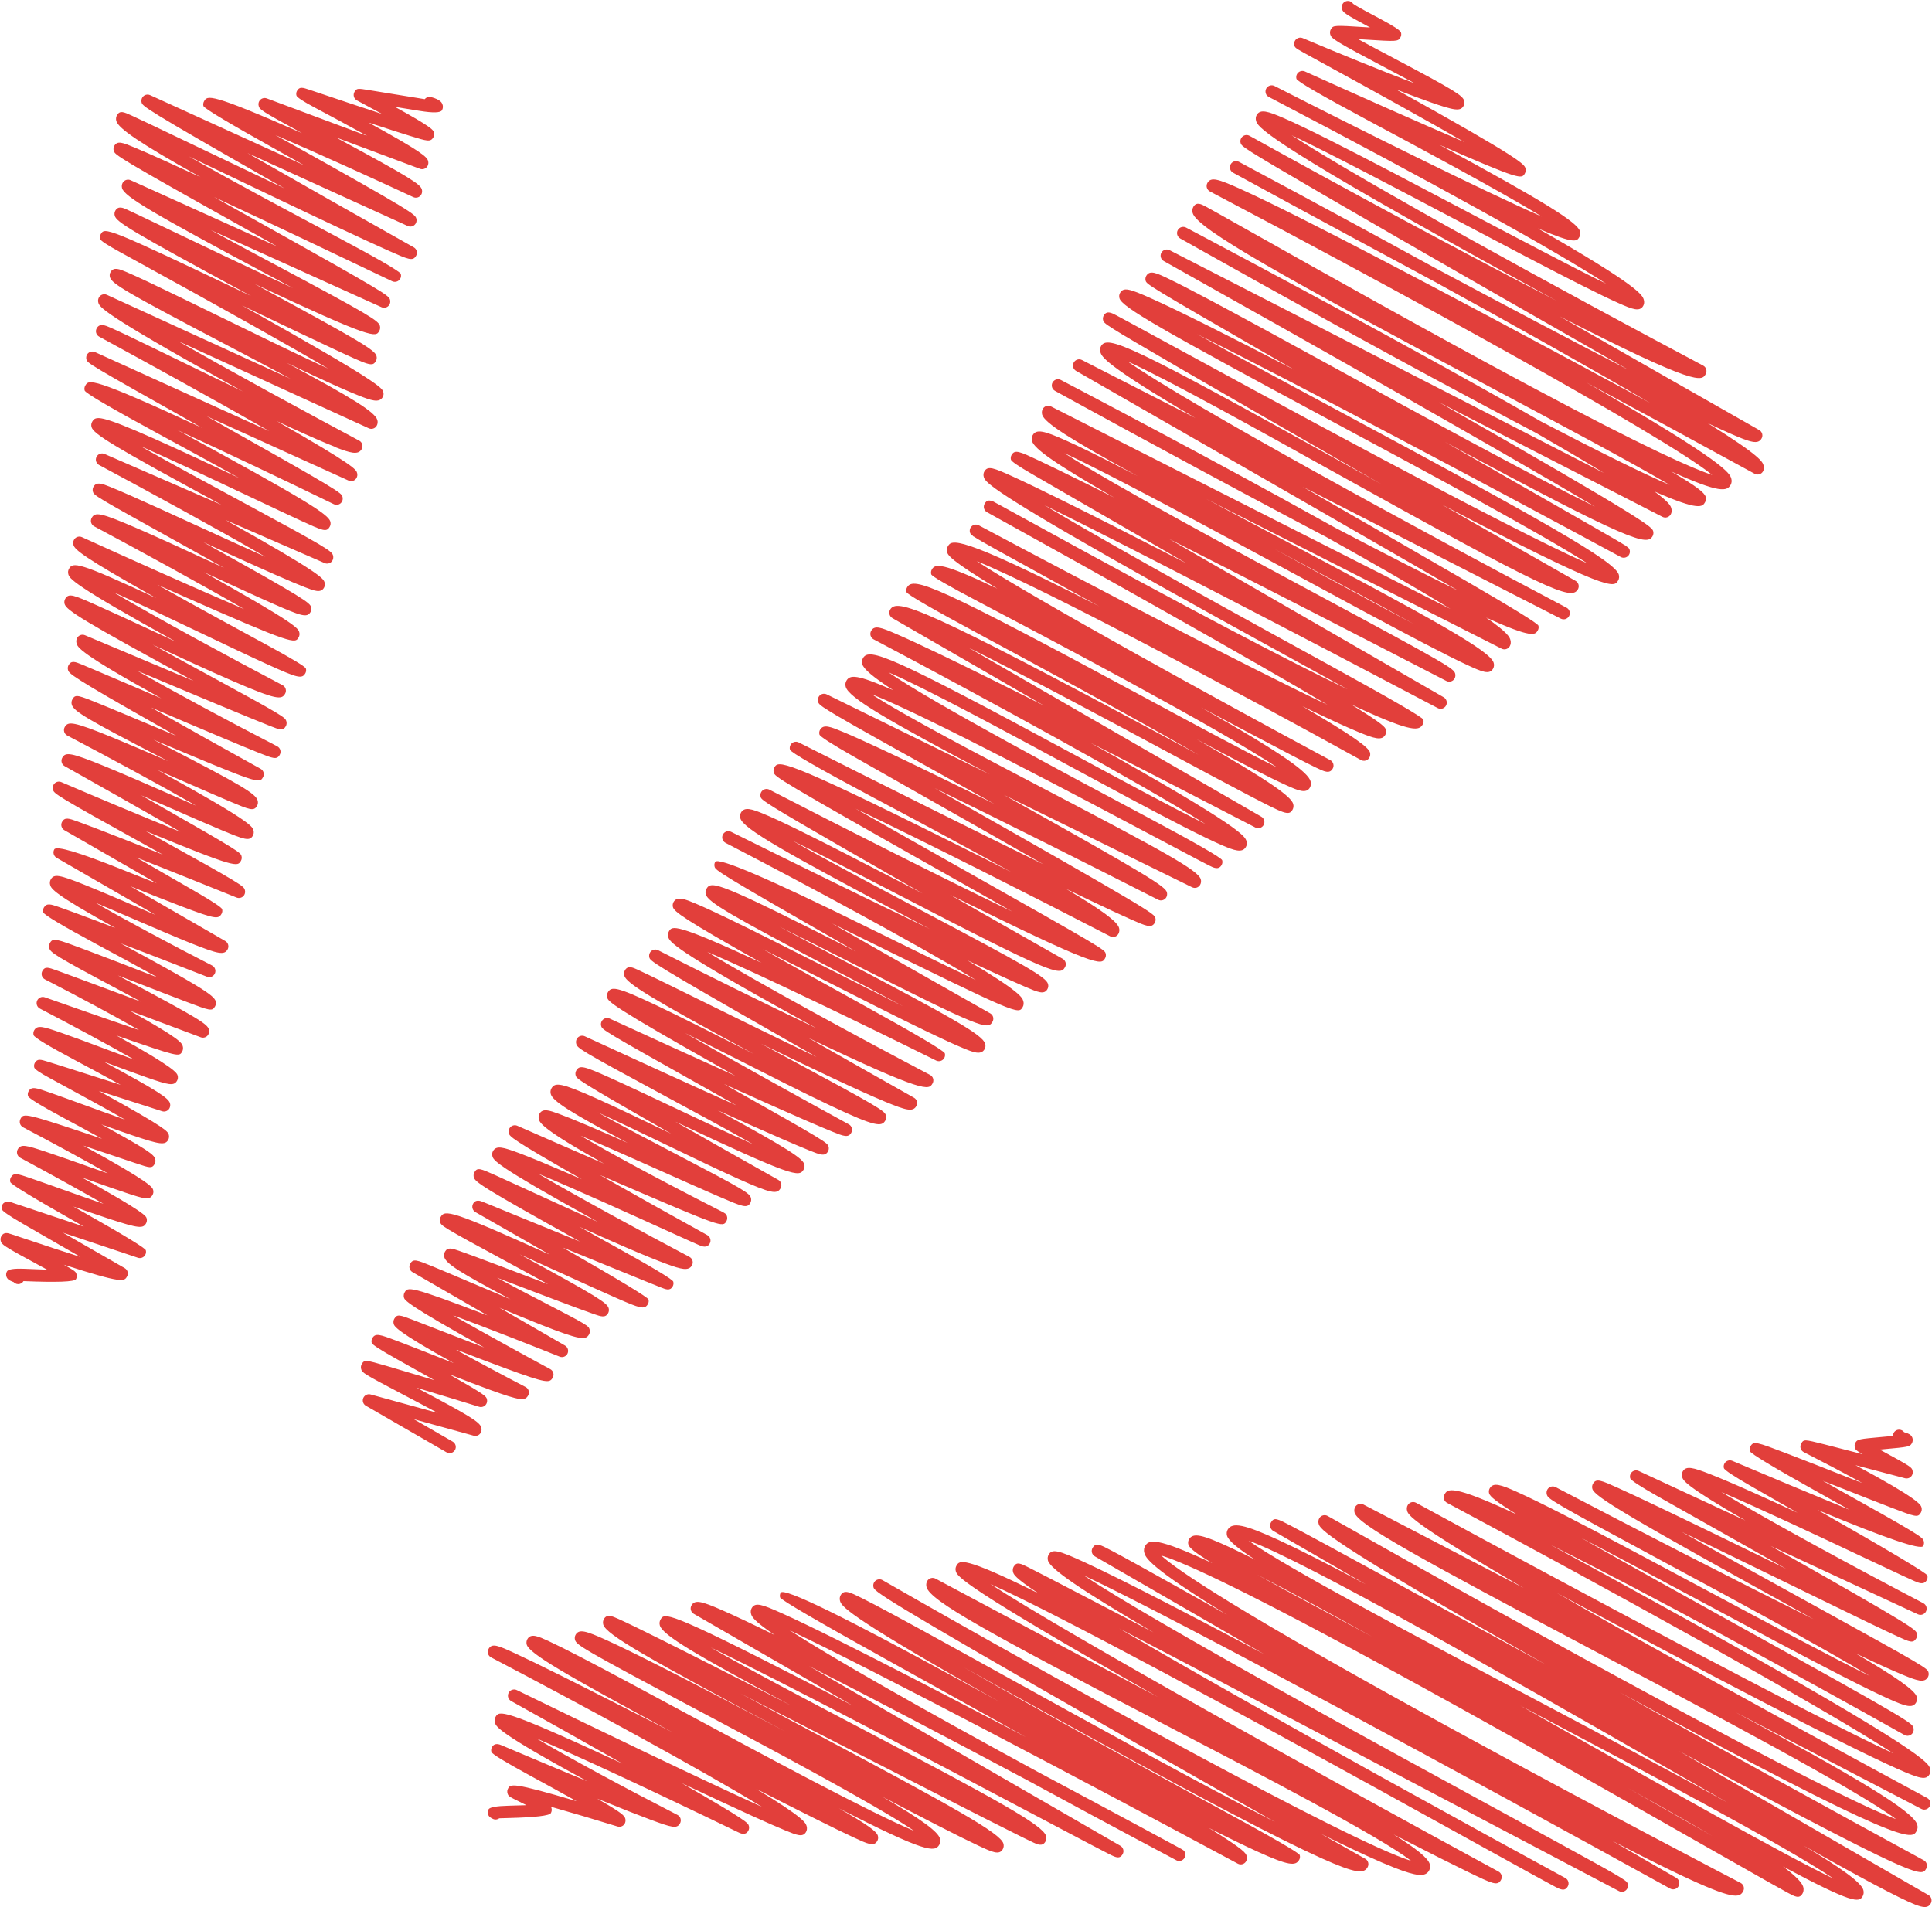 <?xml version="1.0" encoding="UTF-8"?>
<!DOCTYPE svg PUBLIC '-//W3C//DTD SVG 1.0//EN'
          'http://www.w3.org/TR/2001/REC-SVG-20010904/DTD/svg10.dtd'>
<svg data-name="Layer 2" height="617" preserveAspectRatio="xMidYMid meet" version="1.0" viewBox="-0.1 -0.3 625.2 617.4" width="625" xmlns="http://www.w3.org/2000/svg" xmlns:xlink="http://www.w3.org/1999/xlink" zoomAndPan="magnify"
><g data-name="Layer 1"
  ><g fill="#e23f3b" id="change1_1"
    ><path d="m108.24,144.44c5.01,1.95,7.49,2.65,8.63.68.27-.47.34-1.03.19-1.55-.15-.52-.5-.96-.98-1.21-17.46-9.31-41.31-22.3-58.59-32.2l61.69,28.2c.94.43,2.05.07,2.56-.82.32-.56.4-1.22.21-1.87-.74-2.56-8.14-7.16-29.43-18.53,3.77,1.8,7.38,3.51,10.67,5.03,5.55,2.57,9.7,4.39,12.69,5.57,4.09,1.62,6.66,2.5,7.8.53.29-.5.36-1.08.2-1.65-.36-1.27-.82-2.93-45.76-28.04,1.63.78,3.22,1.54,4.77,2.28,9.41,4.5,18.3,8.75,24.93,11.83,11.59,5.4,12.54,5.84,13.65,3.91.29-.5.36-1.09.2-1.65-.54-1.89-4.27-4.29-39.47-23.33,38.68,18.18,39.21,17.27,40.38,15.23.27-.47.35-1.11.2-1.64-.49-1.71-3.24-3.46-33.68-19.7-6.38-3.4-13.94-7.44-21.08-11.33l55.28,24.98c.94.42,2.04.07,2.56-.82.27-.46.34-1.05.2-1.56-.39-1.4-.48-1.73-43.69-25.86-4.29-2.39-8.82-4.93-13.27-7.42,17.86,8.3,40.17,18.89,57.65,27.26.94.45,2.07.1,2.6-.8.27-.47.34-1.04.19-1.57q-.34-1.2-21.47-12.43c-12.22-6.49-32.18-17.1-47.13-25.62,2.16,1.03,4.38,2.09,6.62,3.17,13.88,6.64,29.6,14.17,42.23,20.09,6.92,3.24,12.07,5.61,15.75,7.25,6.54,2.9,7.9,3.5,8.95,1.67.27-.46.34-1.01.2-1.53-.14-.52-.48-.95-.95-1.21-16.37-9.2-36.99-20.88-53.8-30.51l51.87,23.61c.94.43,2.04.07,2.56-.82.27-.46.34-1.06.2-1.57-.39-1.41-.52-1.88-42.72-25.44-.97-.54-1.94-1.08-2.91-1.62,13.82,5.94,31.61,14.02,44.64,20.09.94.44,2.06.08,2.58-.81.29-.5.36-1.09.2-1.65-.48-1.7-3.34-3.64-27.86-16.88l27.25,10.18c.92.34,1.94-.03,2.43-.87.29-.51.36-1.1.2-1.68-.38-1.32-2.12-3.02-19.29-12.43.67.22,1.34.44,2,.66,4.91,1.61,8.79,2.86,11.55,3.7,5.4,1.66,6.52,2.01,7.43.44.27-.47.34-1.08.19-1.6-.22-.78-.45-1.58-12.61-8.27,2.84.47,5.74.94,8.09,1.31q6.41,1.03,7.13-.22c.35-.61.4-1.33.13-1.98-.18-.44-.61-1.47-3.64-2.28-.79-.21-1.59.08-2.07.67-3.14-.5-7.59-1.23-11.22-1.82-2.54-.42-4.9-.8-6.63-1.08-3.87-.63-4.19-.68-4.89.54-.27.47-.34,1.03-.19,1.55.15.52.5.96.98,1.21,2.71,1.44,5.51,2.95,8.15,4.4-5.53-1.81-13.07-4.32-23.38-7.8-2.38-.8-3.36-1.13-4.17.32-.26.46-.32,1.01-.17,1.52q.25.86,5.91,3.88c3.54,1.88,10.39,5.54,16.96,9.16l-32.48-12.13c-.91-.34-1.94.03-2.43.87-.27.47-.34,1.06-.19,1.58.31,1.11.4,1.4,14.02,8.79-30.04-13.21-30.61-12.21-31.71-10.31-.27.46-.34,1.02-.2,1.54q.32,1.14,24.24,14.5c2.61,1.46,5.45,3.04,8.38,4.68l-49.88-22.7c-.94-.43-2.05-.07-2.56.82-.27.46-.34,1.03-.2,1.55.33,1.19.47,1.73,43.69,26.35.87.5,1.74.99,2.62,1.49-7.85-3.74-15.75-7.52-22.65-10.82-8.06-3.86-15.3-7.32-20.53-9.8-2.63-1.24-4.75-2.24-6.22-2.92-2.7-1.24-3.93-1.81-4.88-.17-.32.56-.4,1.23-.21,1.89.69,2.4,7.83,7.31,27.23,18.14-4.21-1.94-7.91-3.64-11.09-5.08-4.42-2-7.87-3.51-10.25-4.5-3.8-1.58-5.53-2.3-6.54-.55-.27.46-.34,1.05-.2,1.56.39,1.4.48,1.74,43.84,25.94,2.97,1.66,6.05,3.38,9.15,5.11l-47.51-21.47c-.94-.42-2.04-.07-2.56.82-.31.53-.38,1.16-.21,1.77.77,2.7,9.73,8.01,47.94,28.39,2.44,1.3,4.93,2.63,7.4,3.95-13.42-6.19-28.98-13.63-39.02-18.43-4.67-2.23-8.63-4.12-11.43-5.45-1.41-.67-2.53-1.19-3.3-1.54-1.26-.57-2.83-1.28-3.76.33-.29.5-.36,1.09-.2,1.66.57,2,4.8,4.72,42.38,25.03.58.32,1.17.63,1.77.96-47.21-22.55-47.35-22.31-48.69-20-.27.47-.34,1.02-.19,1.54q.23.83,6.25,4.13c35.21,19.3,55.86,30.95,67.62,37.87-10.79-4.97-25.05-11.94-36.06-17.33-8.41-4.11-16.35-7.99-22.15-10.73-3.12-1.47-5.42-2.52-7.03-3.2-2.37-1-4.24-1.79-5.25-.05-.3.51-.37,1.12-.2,1.7.62,2.14,5.75,5.12,36.58,21.3,6.86,3.6,14.66,7.69,21.87,11.57l-59.45-27.18c-.94-.43-2.05-.07-2.56.82-.3.52-.37,1.13-.2,1.72.38,1.33.95,3.33,42.2,26.19,1.54.85,3.07,1.7,4.6,2.54-7.18-3.45-14.32-6.93-20.25-9.82-6.9-3.36-12.86-6.27-17.26-8.36-2.35-1.11-4.07-1.91-5.27-2.43-1.83-.8-3.56-1.55-4.53.13-.27.47-.34,1.02-.19,1.54.15.52.5.96.97,1.21,16.31,8.86,38.26,20.98,55.05,30.57l-56.42-25.58c-.94-.42-2.04-.07-2.56.82-.27.46-.34,1.03-.2,1.54.35,1.26.37,1.34,35.8,21.25.53.3,1.07.6,1.6.9-36.01-16.7-36.62-15.65-37.78-13.63-.27.47-.34,1.04-.19,1.56q.35,1.24,23.56,13.85c7.68,4.17,17.5,9.49,26.55,14.52-9.24-4.36-19-8.94-27.21-12.59-18.16-8.07-19.34-7.6-20.47-5.65-.3.51-.37,1.12-.2,1.71.62,2.18,6.32,5.83,42.05,25.16l-37.85-16.46c-.98-.43-2.13,0-2.6.96-.47.97-.09,2.13.86,2.63,16.18,8.65,38.8,21.02,53.8,29.7-6.84-3.06-14.64-6.64-21.35-9.71-8.21-3.76-15.97-7.32-21.84-9.91-3.16-1.4-5.5-2.4-7.15-3.05-2.5-.99-4.3-1.71-5.29,0-.27.46-.34,1.04-.2,1.55.35,1.25.37,1.33,27.63,16.45,4.67,2.59,9.84,5.46,14.87,8.27-.95-.44-1.89-.87-2.82-1.3-8.88-4.1-18.05-8.33-25.14-11.41-12.29-5.33-13.8-5.42-14.91-3.5-.27.47-.34,1.03-.19,1.55.15.52.5.96.98,1.21,14.58,7.79,34.98,18.94,48.57,26.8-14.85-6.32-36.88-16.18-52.52-23.3-.94-.43-2.05-.07-2.56.82-.29.51-.37,1.11-.2,1.69.43,1.53,3.03,3.9,26.82,17.24-25.53-11.95-26.99-11.7-28.27-9.49-.3.52-.37,1.14-.2,1.74.39,1.34.92,3.17,34.66,21.75.06.03.11.06.16.09-2.71-1.25-5.34-2.47-7.77-3.6-6.72-3.12-13.07-6.06-17.72-8.13-7.63-3.39-9.21-4.1-10.34-2.15-.29.5-.36,1.1-.2,1.67.58,2.04,5.88,5.41,41.74,24.91-11.51-4.82-24.53-10.3-35.15-14.79-.93-.39-2.01-.03-2.51.84-.31.54-.38,1.18-.2,1.81.37,1.27.92,3.15,27.41,17.77-2.64-1.13-5.17-2.21-7.47-3.19-5.56-2.38-10.55-4.51-14.16-6.03-1.81-.77-3.27-1.38-4.28-1.8-1.85-.76-3.18-1.31-4.08.24-.27.46-.34,1.06-.2,1.58.32,1.16.52,1.87,30.87,19,1.4.79,2.79,1.57,4.18,2.35-2.54-1.06-5.04-2.11-7.38-3.1-6.24-2.62-12.12-5.1-16.49-6.88-8.1-3.31-8.76-3.58-9.75-1.85-.31.53-.38,1.16-.2,1.76.62,2.13,5.19,4.83,28.75,17,.79.41,1.6.82,2.42,1.25-6.24-2.71-12.61-5.45-17.92-7.63-12.77-5.22-14.43-5.31-15.52-3.42-.27.47-.34,1.03-.19,1.56s.51.96.99,1.21c14.84,7.79,30.6,16.34,41.74,22.73-2.39-1.04-4.84-2.11-7.21-3.15-7.89-3.46-16.04-7.03-22.43-9.64-11.16-4.56-12.64-4.6-13.7-2.77-.27.46-.34,1.01-.2,1.53s.48.95.95,1.21c11.45,6.43,26.24,14.79,37.45,21.24-11.87-4.77-27.25-11.23-38.51-16.06-.93-.4-2.01-.04-2.52.84-.27.46-.34,1.05-.2,1.57.37,1.32.44,1.6,30.56,18.28,1.63.9,3.31,1.84,5.01,2.78-.74-.29-1.49-.59-2.23-.89-8.04-3.19-14.47-5.71-19.1-7.49-2.76-1.06-4.91-1.86-6.38-2.39-2.66-.95-4-1.43-4.89.13-.27.46-.34,1.01-.2,1.52.14.51.47.95.93,1.21,6.79,3.9,19.35,11.13,29.93,17.23-3.92-1.55-7.88-3.14-11.31-4.51q-20.82-8.35-21.88-6.52c-.55.96-.22,2.18.73,2.73l32.01,18.48c-1.76-.76-3.49-1.5-5.13-2.21-6.35-2.74-12.91-5.56-17.81-7.52-8.25-3.3-9.89-3.57-10.94-1.75-.31.54-.38,1.17-.2,1.79.35,1.17.81,2.75,21.09,13.94-5.04-1.92-9.21-3.5-12.45-4.69-2.58-.95-4.58-1.68-5.96-2.15-2.46-.85-3.82-1.31-4.71.22-.27.47-.34,1.04-.19,1.56q.34,1.2,17.67,10.55c5.61,3.02,12.95,6.98,19.43,10.58-1.51-.58-3.03-1.17-4.52-1.75-6.68-2.59-13.59-5.27-18.91-7.26-9.73-3.64-10.52-3.94-11.54-2.18-.27.47-.35,1.11-.2,1.63.42,1.45,1.35,2.24,23.2,13.88,2.05,1.09,4.26,2.27,6.48,3.46-1.42-.53-2.85-1.07-4.29-1.6-6.28-2.34-12.56-4.68-17.28-6.42-2.37-.87-4.34-1.59-5.72-2.09-2.73-.98-3.75-1.34-4.6.14-.27.47-.34,1.04-.19,1.56.15.52.52.96,1,1.21,10.93,5.62,22.42,11.8,30.47,16.41-9.16-3.11-21.51-7.43-30.5-10.61-.99-.35-2.08.12-2.5,1.09-.42.96-.02,2.09.91,2.57,9.62,5,21.95,11.62,30.58,16.56-3.16-1.15-6.5-2.41-9.46-3.51-5.23-1.96-10.17-3.81-14.01-5.14-6.13-2.14-7.94-2.67-8.97-.89-.27.47-.34,1.04-.19,1.57q.32,1.13,13.35,8.08c4.06,2.17,9.72,5.19,14.83,8.01-1.74-.56-3.55-1.14-5.35-1.71-5.01-1.6-10.02-3.2-13.79-4.39-1.89-.6-3.46-1.09-4.56-1.43-2.17-.67-3.26-1.01-4.07.4-.27.47-.34,1.02-.19,1.54q.24.84,5.02,3.42c10.44,5.65,18.58,10.14,24.38,13.44-4.69-1.64-9.88-3.53-13.86-4.98-3.97-1.45-7.73-2.82-10.46-3.77-4.6-1.6-5.98-2.08-6.92-.45-.27.47-.34,1.04-.19,1.56q.3,1.05,11.85,7.26c3.34,1.8,7.83,4.21,12.12,6.57-25.21-8.5-25.32-8.32-26.38-6.49-.27.47-.34,1.03-.19,1.56.15.52.51.96.99,1.21,9.65,5.08,19.93,10.66,27.46,14.95-2.15-.75-4.31-1.52-6.29-2.22-4.94-1.75-10.04-3.56-13.89-4.83-6.29-2.08-7.97-2.55-8.98-.79-.27.47-.34,1.03-.19,1.55.15.52.5.96.97,1.21,9.5,5.12,19.62,10.71,26.96,14.91-4.9-1.66-10.39-3.62-14.57-5.11-3.57-1.27-6.79-2.42-9.14-3.22-4.21-1.44-5.35-1.82-6.26-.24-.27.46-.34,1.02-.2,1.53q.3,1.09,21.97,13.36c.61.35,1.23.7,1.85,1.05l-23.99-8.02c-.7-.23-1.47-.06-2.01.44-.54.51-.75,1.27-.56,1.98q.24.87,6.71,4.63c3.46,2.01,8.07,4.66,12.68,7.31,2.06,1.18,4.11,2.36,6.06,3.48-4.82-1.51-11.32-3.64-20.05-6.58l-2.33-.78c-1.07-.36-2.39-.8-3.22.62-.27.47-.34,1.07-.2,1.59.33,1.15.39,1.38,13.12,8.25.62.33,1.27.68,1.91,1.03-2.74-.1-5.63-.21-7.43-.29q-4.98-.2-5.59.86c-.29.5-.35,1.15-.16,1.7.34.98,1.19,1.31,2.01,1.63.1.04.21.08.31.12.14.15.3.28.48.39.32.18.66.27,1,.27.68,0,1.35-.35,1.72-.97.02,0,.04,0,.06,0q16.18.66,16.92-.63c.27-.47.34-1.04.19-1.56-.23-.8-.29-1.02-4.11-3.13,19.09,6.17,19.53,5.41,20.44,3.84.27-.46.34-1.01.2-1.52-.14-.51-.48-.95-.94-1.21-6.04-3.46-13.43-7.7-19.99-11.47l24.25,8.11c.9.3,1.89-.07,2.37-.9.27-.46.34-1.02.2-1.53q-.28-1.04-19.95-12.17c-1.14-.64-2.31-1.31-3.5-1.98,4.05,1.43,8.13,2.85,11.64,4,9.72,3.19,10.93,3.12,11.89,1.45.27-.47.34-1.08.2-1.6-.22-.79-.54-1.9-20.96-13.25.25.09.5.18.75.27,4.79,1.7,9.73,3.45,13.42,4.67,6.06,2.01,7.69,2.46,8.68.73.29-.5.36-1.09.2-1.66-.23-.81-.68-2.34-22.6-14.33,3.6,1.2,7.12,2.39,9.9,3.33,3.06,1.03,5.75,1.94,7.68,2.58,3.84,1.27,4.64,1.54,5.49.07.29-.5.36-1.09.2-1.66-.39-1.37-2.13-2.83-17.44-11.19,3.56,1.28,7.07,2.53,10.09,3.55,8.93,3.01,10.55,3.21,11.56,1.46.27-.47.34-1.11.2-1.63-.32-1.13-.58-2.05-22.67-14.22,6.82,2.18,14.31,4.59,20.5,6.58.9.29,1.87-.09,2.34-.9.29-.51.37-1.11.2-1.69-.47-1.64-3.57-3.81-21.46-13.46,5.04,1.89,10.16,3.79,14.1,5.16,6.91,2.4,8.63,2.78,9.64,1.03.3-.52.37-1.12.2-1.71-.21-.73-.7-2.4-19.78-12.93,20.21,6.98,20.25,6.91,21.24,5.2.3-.52.37-1.14.2-1.74-.31-1.06-.69-2.35-17.21-11.52,7.8,2.91,16.07,6.01,23.04,8.62.92.34,1.95-.03,2.43-.87.29-.5.36-1.1.2-1.67-.49-1.72-3.01-3.4-26.63-15.98-.92-.49-1.86-.99-2.81-1.5,2.38.92,4.74,1.83,6.93,2.68,5.74,2.22,11.16,4.32,15.24,5.86,7.68,2.9,8.31,3.13,9.26,1.48.29-.51.36-1.11.2-1.68-.53-1.88-4.8-4.71-30.71-18.73,9.19,3.52,19.51,7.52,27.9,10.8.99.39,2.11-.07,2.55-1.04.44-.97.04-2.12-.91-2.6-13.61-6.98-28.14-14.76-37.79-20.34,4.07,1.7,8.58,3.65,12.7,5.42,6.62,2.85,13.46,5.8,18.63,7.86,8.59,3.42,10.41,3.72,11.48,1.87.55-.96.22-2.18-.73-2.73l-30.68-17.71c5.72,2.29,11.67,4.65,16.46,6.47,11.01,4.18,11.97,4.2,12.99,2.45.27-.46.34-1.01.2-1.52q-.23-.85-8.47-5.62c-4.52-2.62-10.54-6.09-16.56-9.56-.91-.52-1.81-1.04-2.71-1.56,10.45,4.13,22.66,9.02,32.43,12.97.93.37,1.98,0,2.48-.85.27-.46.34-1.05.2-1.57-.37-1.31-.43-1.55-29.67-17.75-.82-.45-1.65-.91-2.49-1.38,29.46,12.13,29.76,11.6,30.87,9.67.27-.46.34-1.03.2-1.54-.31-1.13-.39-1.43-28.24-17.28-1.42-.81-2.84-1.62-4.25-2.42,3.13,1.36,6.21,2.71,8.96,3.91,6.41,2.81,12.46,5.46,17,7.35,7.49,3.11,9.11,3.71,10.2,1.82.3-.52.37-1.13.2-1.73-.35-1.22-.84-2.9-30.06-18.96-.32-.18-.64-.35-.96-.53,3.14,1.36,6.15,2.68,8.79,3.83,5.54,2.42,10.77,4.7,14.56,6.3,6.43,2.7,7.77,3.27,8.81,1.47.31-.54.38-1.17.2-1.78-.65-2.22-5.35-5-29.61-17.54-1.32-.68-2.69-1.39-4.1-2.12,34.17,14.36,34.21,14.29,35.44,12.16.27-.46.34-1.02.19-1.54-.14-.52-.49-.96-.96-1.21-10.4-5.75-23.95-13.31-35.45-19.84,8.1,3.46,16.59,7.08,23.7,10.06,4.84,2.03,8.44,3.52,11.01,4.54,4.83,1.93,5.98,2.39,6.93.73.27-.47.34-1.04.19-1.56-.15-.52-.52-.96-1-1.21-16.14-8.34-33.25-17.54-45.3-24.44,4.22,1.78,8.82,3.71,13.43,5.64,9.29,3.89,16.71,6.98,22.04,9.17,3.02,1.24,5.54,2.27,7.32,2.97,3.37,1.33,4.38,1.74,5.29.17.27-.47.34-1.06.19-1.58-.37-1.31-.43-1.51-26.92-15.91-4.97-2.7-10.73-5.83-16.36-8.93,8.76,4.07,18.37,8.51,25.92,11.78,14.26,6.18,15.82,6.07,16.94,4.12.27-.47.34-1.03.19-1.56-.15-.52-.51-.96-.99-1.21-16.79-8.83-40.93-21.91-54.85-30.15,8.68,3.86,20.24,9.37,29.14,13.61,7.92,3.78,15.4,7.35,21.01,9.89,9.62,4.36,10.97,4.67,12.05,2.8.27-.47.34-1.03.19-1.54q-.26-.91-12.27-7.44c-8.01-4.35-22.89-12.43-35.77-19.68,2.68,1.19,5.42,2.41,8.16,3.62,36.08,15.93,36.36,15.44,37.53,13.4.29-.51.36-1.1.2-1.68-.34-1.18-.76-2.64-30.88-19.42.68.31,1.34.62,2,.92,7.72,3.56,15.02,6.93,20.56,9.36,8.99,3.94,10.85,4.55,11.96,2.63.27-.46.34-1.07.2-1.59-.4-1.45-2.07-2.78-34.89-21.03,8.44,3.87,16.92,7.74,23.6,10.67,4.06,1.78,7.09,3.05,9.24,3.89,3.11,1.2,5.17,1.99,6.21.19.29-.51.36-1.11.2-1.69-.35-1.24-.79-2.77-32.06-20.24l32.07,13.94c.93.41,2.02.05,2.53-.83.27-.47.34-1.08.2-1.6-.42-1.48-1.42-2.25-30.76-18.09-9.73-5.25-22.37-12.08-31.6-17.34,10.79,4.72,25.66,11.76,36.19,16.74,6.33,2.99,11.79,5.58,15.85,7.44,7.09,3.25,8.18,3.75,9.23,1.93.3-.52.37-1.12.2-1.71-.66-2.35-8.05-7.07-49.41-29.55,16.04,7.34,35.81,16.77,50.55,23.95.95.46,2.08.11,2.61-.8.27-.46.34-1.04.2-1.56-.37-1.36-.45-1.66-43.96-26.11l45.92,20.82c.94.42,2.04.07,2.56-.82.29-.5.36-1.08.2-1.64-.31-1.1-.65-2.31-26-16.79,1.54.72,3.03,1.41,4.48,2.08,6.25,2.87,10.94,4.91,14.36,6.24Z"
      /><path d="m145.75,444.84c4.4,1.72,8.79,3.42,12.49,4.76,10.14,3.7,11.5,3.66,12.5,1.92.27-.47.34-1.04.19-1.56s-.51-.96-1-1.21c-7.02-3.65-15.56-8.21-22.86-12.26,5.54,2.15,11.49,4.44,16.58,6.3,13.32,4.89,14.06,4.67,15.06,2.93.27-.47.34-1.02.19-1.54s-.5-.96-.97-1.21c-9.32-5.03-22.11-12.07-31.48-17.43,10.36,3.83,24.4,9.33,34.51,13.38.97.39,2.08-.04,2.54-.98.46-.94.11-2.08-.8-2.61l-21.21-12.24c4.55,1.91,9.05,3.77,13.07,5.36,13.37,5.29,14.84,5.13,15.91,3.29.27-.47.34-1.07.19-1.6-.35-1.19-.39-1.32-14.83-8.8-4.15-2.15-9.9-5.12-15.14-7.96,2.91,1.1,5.93,2.25,8.75,3.32,6.04,2.3,12.29,4.67,16.93,6.39,2.51.93,4.36,1.6,5.67,2.05,2.31.8,3.71,1.28,4.59-.25.29-.5.36-1.08.2-1.65-.48-1.69-3.45-3.7-28.79-17.44,5.07,2.27,10.22,4.62,14.66,6.64,6.38,2.91,12.41,5.66,16.84,7.59,7.31,3.18,8.89,3.78,9.98,1.9.27-.46.34-1.01.2-1.52q-.28-1.05-27.5-16.67c-.07-.04-.15-.08-.22-.13,4.69,1.92,9.47,3.87,13.87,5.66,5.33,2.17,10.13,4.13,13.59,5.53,1.74.7,3.14,1.27,4.11,1.65,1.87.75,3.11,1.24,3.98-.27.27-.46.34-1.03.19-1.54q-.31-1.12-20.63-12.35c-2.95-1.63-6.31-3.49-9.8-5.43,5.12,2.31,10.27,4.6,14.92,6.61,5.78,2.49,10.14,4.27,13.33,5.44,4.77,1.74,7.14,2.36,8.22.48.27-.47.34-1.03.19-1.55-.15-.52-.51-.96-.99-1.21-14.88-7.87-36.1-19.39-48.98-26.95,12.45,5.2,30.86,13.55,40.62,17.98,3.64,1.65,6.72,3.05,8.89,4.02,1.1.49,1.97.88,2.57,1.13.95.4,2.54,1.08,3.45-.48.27-.46.34-1.02.19-1.54-.14-.52-.49-.95-.96-1.21-10.2-5.64-23.33-12.97-34.78-19.47,1.61.7,3.23,1.4,4.85,2.1,34.87,15.03,34.93,14.91,36.12,12.86.27-.48.34-1.04.18-1.57-.24-.82-.55-.98-2.02-1.73-22.32-11.39-36.82-19.33-45.33-24.38,7.9,3.35,18.34,8,26.4,11.6,6.82,3.04,13.25,5.91,18.02,7.97,7.99,3.44,9.42,4.06,10.49,2.2.27-.47.35-1.11.19-1.64-.45-1.54-2.12-2.62-24.09-14.09-7.79-4.07-17.8-9.29-25.46-13.57,6.88,3.13,15.32,7.2,22.4,10.61,8.26,3.98,16.81,8.09,23.16,10.94,10.74,4.81,12.45,4.96,13.58,3.01.27-.46.34-1.01.2-1.53s-.48-.95-.95-1.21c-10.04-5.64-22.3-12.56-33.28-18.82,38.18,17.97,40.05,18.02,41.51,15.49.3-.51.37-1.12.2-1.71-.53-1.86-4.69-4.74-27.97-17.44,8.46,3.81,15.4,6.9,20.68,9.19,3.87,1.68,6.88,2.96,8.96,3.79,3.45,1.38,5.02,2.02,6,.32.27-.46.34-1.04.2-1.55-.35-1.26-.41-1.5-33.86-20.29,11.07,5,19.93,8.94,26.33,11.72,3.84,1.67,6.83,2.93,8.89,3.76,3.43,1.38,5,2.01,5.97.32.27-.47.34-1.02.19-1.54-.15-.52-.49-.96-.97-1.21-15.75-8.61-37.15-20.48-53.03-29.58,5.49,2.74,11.32,5.69,16.71,8.42,10.84,5.5,22.06,11.18,30.6,15.21,14.55,6.87,16.37,6.75,17.55,4.7.27-.47.34-1.08.2-1.6-.42-1.49-1.46-2.29-31.77-18.59-2.72-1.46-5.64-3.03-8.66-4.66,7.66,3.74,15.38,7.47,22.38,10.76,7.61,3.58,13.57,6.27,17.74,8,6.85,2.84,9.01,3.38,10.12,1.46.27-.46.34-1.01.2-1.53-.14-.52-.48-.95-.95-1.21-10.39-5.86-22.55-12.73-34.29-19.41,38.28,18.3,39.09,16.89,40.3,14.8.27-.47.34-1.03.19-1.56s-.51-.96-.99-1.21c-22.7-11.93-56.15-30.06-72.1-39.84,17.17,7.37,51.2,23.83,74.06,35.19.94.47,2.09.12,2.62-.79.27-.46.34-1.03.2-1.55q-.34-1.21-27.24-16.08c-9.16-5.07-21.09-11.66-31.69-17.64,6.54,3.27,13.48,6.79,19.91,10.05,11.89,6.03,24.18,12.26,33.39,16.7,4.99,2.4,8.69,4.11,11.34,5.2,3.34,1.39,5.98,2.48,7.14.46.31-.54.39-1.19.21-1.81-.84-2.89-11.03-8.61-45.64-26.8-6.79-3.57-14.23-7.48-20.89-11.06,7.29,3.6,15.44,7.73,22.86,11.5,42.86,21.74,44.5,21.93,46.04,19.27.27-.46.34-1.01.2-1.53-.14-.52-.48-.95-.95-1.21-15.52-8.77-34.81-19.72-51.17-29.1,3.04,1.49,6.09,3,9.09,4.47,51.12,25.17,51.2,25.03,52.6,22.61.33-.57.4-1.24.21-1.91-.33-1.14-.87-2.98-18.14-13.23,2.57,1.21,4.94,2.32,7.09,3.32,5.04,2.34,8.98,4.12,11.69,5.27,4.18,1.78,6.09,2.59,7.15.76.3-.51.37-1.11.2-1.69-.64-2.21-6.48-5.6-41.66-24.2-13.4-7.09-29.83-15.77-41.09-22.22,9.65,4.73,22.48,11.38,33.76,17.22,50.74,26.29,52.86,26.61,54.48,23.79.27-.46.34-1.01.2-1.53-.14-.51-.48-.95-.94-1.21-11.09-6.29-23.91-13.57-36.46-20.74,48.26,23.92,48.92,22.77,50.18,20.58.27-.46.34-1.03.2-1.54-.36-1.31-.39-1.41-46.69-27.53-11.26-6.35-23.77-13.41-34.24-19.38,23.14,11.06,57.79,28.6,82.39,41.32.95.49,2.12.15,2.65-.78.33-.58.41-1.27.22-1.94-.58-2.02-5.34-5.67-17.13-12.63,2.83,1.37,5.44,2.63,7.82,3.76,5.68,2.71,10.1,4.77,13.14,6.11,4.98,2.2,6.66,2.95,7.73,1.1.27-.46.34-1.03.2-1.55-.38-1.4-.51-1.87-71.42-42.04,22.1,10.76,50.37,24.96,72.31,36.13.95.48,2.11.14,2.64-.78.27-.46.34-1.1.2-1.61-.51-1.84-5-4.92-52.77-31.55l60.92,29.9c.95.46,2.09.12,2.61-.8.31-.54.38-1.17.2-1.79-.83-2.85-11.42-8.74-50.1-28.97-20.04-10.48-46.04-24.09-56.51-30.97,18.04,7.11,70.87,35.16,92.6,46.69,5.4,2.87,9.91,5.26,13.07,6.91,1.59.83,2.85,1.48,3.71,1.92,1.4.71,3,1.5,3.97-.18.27-.47.34-1.04.19-1.56q-.35-1.22-25.31-14.52c-23.3-12.41-68-36.22-82.71-46.31,11.87,5.08,38.17,19.29,58.46,30.25,13.97,7.55,27.16,14.67,37.25,19.81,5.44,2.77,9.48,4.72,12.37,5.96,3.83,1.64,6.44,2.56,7.61.52.32-.55.39-1.21.21-1.85-.45-1.57-1.27-4.41-50.55-31.9,18.25,9.27,37.31,19.08,53.41,27.44.96.5,2.15.14,2.68-.81s.19-2.15-.75-2.69l-94.88-54.78c18.86,9.33,45.28,23.52,63.96,33.55,10.79,5.8,20.11,10.8,27.01,14.4,11.54,6.02,12.84,6.61,14.02,4.57.32-.56.4-1.22.21-1.87-.66-2.32-6.92-7.07-31.25-20.93,6.4,3.42,12.27,6.53,17.29,9.11,5.29,2.72,9.21,4.64,11.98,5.88,3.45,1.54,6.18,2.75,7.38.66.35-.61.43-1.34.22-2.07-.82-2.83-8.34-8.61-35.46-23.9,1.61.85,3.16,1.68,4.64,2.46,10.02,5.32,18.67,9.91,25,13.19,3.37,1.75,5.83,3,7.54,3.82,2.76,1.33,4.42,2.13,5.45.36.27-.47.34-1.03.19-1.55-.15-.52-.5-.96-.98-1.21-37.95-20.37-95.76-52.24-114.44-64.41,21.34,8.63,83.99,42.04,124.39,64.38.95.53,2.15.19,2.7-.75.3-.51.37-1.12.21-1.71-.45-1.6-4.98-5.07-21.88-14.97,1.01.49,1.99.96,2.93,1.42,6.53,3.14,11.64,5.47,15.2,6.94,5.19,2.14,7.58,2.88,8.71.92.27-.46.34-1.1.2-1.62-.22-.78-.45-1.62-11.25-8.22,1.07.5,2.1.98,3.09,1.44,16.91,7.75,18.93,7.01,20.08,5.01.27-.47.34-1.03.19-1.54q-.32-1.13-30.6-17.75c-24.6-13.5-68.47-37.57-92.08-51.69,28.79,14.14,86.13,43.96,127.34,65.7.96.51,2.16.15,2.68-.8.53-.95.19-2.15-.75-2.7-24.29-14-60-34.59-88.89-51.26,27.89,14.13,62.45,31.87,89.76,45.99.95.49,2.12.15,2.65-.78.27-.47.34-1.08.2-1.6-.46-1.63-1.9-2.66-44.49-25.54-25.98-13.95-66.11-35.5-82.02-45.84,15.16,7,47.7,24.61,72.92,38.26,16.36,8.86,31.82,17.22,43.46,23.29,6.26,3.26,10.88,5.58,14.15,7.09,4.74,2.19,7.07,3.16,8.23,1.14.33-.56.4-1.24.21-1.89-1.11-3.87-18.2-13.43-72.49-42.16-6.65-3.52-13.66-7.23-20.57-10.91l95.62,48.48c.95.48,2.1.14,2.64-.78.35-.6.42-1.32.22-2.03-.25-.86-.65-2.25-7.85-7.25,15.12,6.88,15.88,5.56,16.71,4.13.27-.46.34-1.01.2-1.52q-.29-1.06-23.95-14.78c-12.19-7.06-29.16-16.85-50.46-29.1-.64-.37-1.27-.73-1.91-1.1l83.57,42.71c.98.5,2.18.12,2.69-.86.51-.98.13-2.18-.84-2.69-48.13-25.38-122-65.66-142.07-79.71,12.94,5.84,42.15,22.08,66.56,35.66,70,38.92,77.06,41.8,79.19,38.1.27-.46.34-1.01.2-1.52-.14-.51-.48-.95-.94-1.21-10.84-6.17-26.38-15.03-43.39-24.75,54.81,28.68,55.8,26.97,57.16,24.62.33-.56.4-1.24.21-1.9-1.23-4.33-24.56-17.5-89.64-52.44-16.26-8.73-33.67-18.07-46.86-25.42,32.78,16.33,93.29,48.48,137.14,72.16.7.38,1.57.3,2.19-.19.63-.5.9-1.32.69-2.09-.1-.36-.15-.57-1.02-1.17l.04-.07s-.3-.16-.78-.42c-1.55-.98-4.56-2.7-10.51-6.12-7.07-4.06-16.97-9.72-28.28-16.18-5.94-3.4-12.45-7.12-19.26-11.02,61.09,33,65.45,33.59,67.23,30.51.27-.46.34-1.07.2-1.58-.36-1.32-.74-2.67-69.38-41.79l72.39,37.13c.95.49,2.11.14,2.65-.78.34-.58.41-1.29.21-1.98-.21-.73-.53-1.83-5.42-5.44,14.61,6.44,15.51,4.89,16.34,3.45.3-.52.37-1.14.2-1.74-.38-1.34-2.92-3.4-11.2-8.23,15.98,7.25,18.1,6.38,19.27,4.36.35-.6.42-1.32.22-2.03-.48-1.64-1.47-5.09-46.93-31.13,19,10.23,37.84,20.46,54.49,29.56.95.52,2.15.19,2.69-.75.33-.57.4-1.25.21-1.91-.33-1.15-.86-3.02-18.04-13.69,2.67,1.27,4.98,2.33,6.93,3.19,7.07,3.12,9.3,3.73,10.44,1.75.27-.46.34-1.01.2-1.52s-.48-.95-.94-1.21c-15.44-8.77-39.55-22.5-64.6-36.83,44.79,22.98,45.99,20.9,47.24,18.72.27-.47.34-1.03.19-1.55-.15-.52-.51-.96-.98-1.21-43.99-23.34-110.53-59.74-133.21-74.58,12.52,5.91,35.09,17.82,54.27,27.94,14.56,7.69,28.31,14.94,38.86,20.27,5.69,2.87,9.9,4.91,12.89,6.23,4.19,1.85,6.61,2.81,7.76.82.34-.59.41-1.29.21-1.98-.42-1.46-1.23-4.24-34.32-23.13,12.07,5.2,12.65,4.19,13.45,2.8.32-.55.39-1.21.21-1.85-.83-2.91-11.61-9.65-45.47-27.99,26.32,11.51,26.56,11.11,27.62,9.26.29-.5.36-1.08.2-1.64-.37-1.3-.77-2.76-41.91-25.57,4.38,1.7,8.06,3.07,11,4.1,8.02,2.81,9.85,3.02,10.86,1.26.29-.51.36-1.11.2-1.68-.49-1.68-2.67-3.17-23.02-13.92-3.76-1.98-8-4.23-11.31-6.04.75.05,1.49.09,2.18.14,10.32.65,10.73.68,11.52-.69.27-.47.34-1.04.19-1.57q-.29-1.02-6.67-4.4c-2.9-1.54-7.64-4.05-8.83-4.92-.17-.27-.4-.5-.69-.66-.96-.55-2.18-.22-2.73.73-.27.47-.34,1.09-.19,1.61.31,1.08.7,1.52,9.1,6-.49-.03-.98-.06-1.44-.09-10.29-.65-10.48-.66-11.27.69-.27.47-.34,1.1-.19,1.62.39,1.36,1.02,1.91,18.47,11.12,2.73,1.44,5.93,3.13,9.02,4.79-9.89-3.73-23.65-9.31-36.39-14.69-.71-.3-1.52-.17-2.1.34-.58.51-.81,1.3-.6,2.04.12.44.18.65,1.16,1.27v.03s.07.04.21.09c.92.56,2.52,1.44,5.38,3,21.36,11.67,37.48,20.65,48.28,26.87-15.01-6.45-36.29-15.93-51.61-22.85-.94-.42-2.04-.07-2.56.82-.27.47-.34,1.05-.19,1.57q.35,1.24,23.53,13.65c14.98,8.01,42.04,22.47,55.91,30.94-18.91-8.27-59.51-28.47-86.55-42.28-.71-.36-1.57-.27-2.19.24-.62.51-.87,1.34-.64,2.11.17.59.39.84,1.01,1.2h0s.1.06.27.15c.19.1.4.21.65.34,51.9,27.11,91.66,49.19,108.27,59.97-11.01-5.37-29.09-14.92-45.67-23.67-15.5-8.18-31.52-16.64-43.71-22.76-6.6-3.32-11.52-5.67-15.02-7.19-5.06-2.2-7.58-3.01-8.73-1.01-.32.56-.4,1.23-.21,1.89.51,1.76,1.56,5.43,72.7,44.77,8.31,4.59,16.62,9.15,24.48,13.43-30.54-15.71-70.11-37.15-99.29-53.34-.95-.53-2.16-.2-2.7.75-.27.46-.34,1.02-.2,1.54.31,1.13.38,1.39,26.91,16.83,13.71,7.98,32.79,18.97,56.71,32.67,14.56,8.34,29.18,16.69,41.98,23.99-17.94-9.23-39.95-20.86-62.36-32.85-33.97-18.62-63.41-34.32-63.76-34.5-.97-.52-2.18-.15-2.7.81-.52.97-.17,2.18.8,2.71.35.19,30.34,16.59,64.67,34.97,25.96,14.25,51.27,28.41,70.35,39.58-15.1-8.17-33.4-18.02-51.64-27.74-25.46-13.56-45.84-24.2-60.57-31.63-8.77-4.42-15.62-7.75-20.36-9.88-7.45-3.36-9.63-3.98-10.76-2.01-.27.47-.34,1.03-.19,1.56.15.52.51.96.99,1.21,57.2,30.08,146.6,78.82,162.6,91.77-5.81-1.85-20.88-8.38-59.77-29.18-31.69-16.95-66.95-36.79-88.02-48.65-5.36-3.01-9.71-5.46-12.73-7.15-1.52-.85-2.7-1.5-3.51-1.94-1.31-.71-2.94-1.59-3.93.13-.35.6-.42,1.32-.22,2.02,1.47,5.13,29.48,20.75,95.92,56.14,22.03,11.73,46.22,24.62,58.5,31.87-9.07-3.88-23.98-11.31-41.72-20.57-9.99-5.74-22.36-12.7-37.69-21.15-38.29-21.1-76.76-41.39-77.14-41.59-.97-.51-2.16-.15-2.69.81s-.18,2.16.77,2.7c.41.23,41.39,23.37,82.29,45.45,12.74,6.88,23.6,12.65,32.86,17.49,8.37,4.81,15.86,9.21,22.03,12.99l-140.59-72.12c-.97-.5-2.16-.13-2.68.83s-.17,2.16.79,2.69c46.14,25.82,110.41,62.18,139.59,79.51-20.95-10.29-57.29-30.18-83.96-44.79-15.53-8.5-30.2-16.54-40.87-22.2-5.7-3.03-9.9-5.19-12.83-6.6-4.3-2.08-6.46-3.12-7.61-1.12-.27.46-.34,1.02-.2,1.53.31,1.16.37,1.36,40.69,24.59,2.42,1.39,4.9,2.82,7.44,4.28-10.84-5.62-20.12-10.36-27.75-14.17-8.02-4.01-14.28-7.02-18.61-8.96-7.02-3.14-8.93-3.68-10.04-1.77-.3.52-.37,1.13-.2,1.73.81,2.86,12.62,9.69,70.15,40.57,28.9,15.51,66.4,35.64,81.33,45.26-25.89-11.36-106.01-55.01-134.93-70.76-5.78-3.15-10.51-5.73-13.8-7.51-1.65-.89-2.94-1.59-3.82-2.05-1.5-.79-3.04-1.61-4.02.09-.27.46-.34,1.02-.2,1.53.3,1.11.35,1.28,24.54,15.35,12.47,7.25,29.82,17.25,51.58,29.72,4.73,2.71,9.46,5.42,14.12,8.09-4.66-2.58-9.28-5.15-13.75-7.64-68.21-37.93-75.09-40.74-77.16-37.16-.33.58-.41,1.27-.21,1.95.41,1.42,1.14,3.96,30.75,21.33l-36.72-18.77c-.97-.49-2.15-.13-2.67.83-.52.96-.18,2.15.76,2.69,34.85,19.96,92.03,52.79,123.7,71.14-10.91-5.35-24.76-12.47-39.91-20.41-5.27-2.94-11.04-6.13-17.35-9.59-35.44-19.43-71.01-38.02-71.37-38.2-.97-.51-2.17-.14-2.69.83-.52.97-.16,2.17.8,2.7.38.21,38.17,21.01,75.81,40.97,4.25,2.25,8.27,4.38,12.07,6.38,15.88,8.86,30.04,17.01,40.13,23.25l-129.31-65.56c-.95-.48-2.11-.14-2.64.78-.32.56-.4,1.23-.21,1.89.75,2.6,8.84,7.82,30.93,19.89-1.39-.73-2.76-1.43-4.09-2.12-8.47-4.37-14.79-7.47-19.31-9.49-6.78-3.02-9.4-3.73-10.59-1.66-.33.57-.41,1.26-.22,1.93.71,2.48,7.49,7.35,26.53,18.23-2.98-1.49-5.76-2.88-8.31-4.14-6.93-3.44-12.32-6.06-16.01-7.8-6.28-2.95-7.77-3.65-8.84-1.79-.27.46-.34,1.01-.2,1.52q.22.83,6.84,4.66c3.75,2.18,9.12,5.28,15.55,9,9.69,5.6,21.81,12.59,34.53,19.93-16.2-8.33-29.45-15.06-39.51-20.04-7.24-3.59-12.89-6.31-16.78-8.08-6.27-2.85-8.12-3.59-9.23-1.68-.3.52-.38,1.14-.21,1.75.41,1.46.97,3.47,40.67,26.04,22.04,12.53,49.28,27.48,69.16,38.39,2.74,1.5,5.41,2.97,7.96,4.37-18-8.65-50.11-25.29-106.83-56.5-2.51-1.38-4.49-2.47-5.86-3.22-.59-.33-1.12-.61-1.58-.84-.32-.18-.5-.28-.52-.29l-.02.04c-1.24-.52-2.01-.45-2.68.71-.27.46-.34,1.02-.2,1.54.14.52.49.96.96,1.22,35.86,19.83,85.38,47.6,110.22,62.35-26.08-12.38-76.66-38.78-112.87-58.1-.95-.51-2.13-.17-2.67.76-.27.47-.34,1.02-.19,1.54.09.33.16.56,1.01,1.17l-.03.05s.19.1.5.27c2.31,1.51,8.49,4.91,25.59,14.31,4.35,2.39,9.36,5.15,14.78,8.13-46.5-23.79-47.8-21.54-49.06-19.35-.3.53-.38,1.15-.2,1.76.29,1,.69,2.43,16.24,11.85-18.15-8.67-20.1-8.06-21.18-6.19-.27.47-.34,1.04-.19,1.56q.28.96,15.46,8.95c20.71,10.89,76.71,40.34,96.56,53.59-10.25-5.05-27.72-14.47-43.7-23.09-66.79-36.01-74.06-38.83-76.14-35.24-.27.47-.34,1.03-.19,1.55q.31,1.1,23.88,13.8c17.12,9.23,48.19,25.97,70.7,38.89-2.84-1.52-5.77-3.1-8.72-4.68-81-43.52-88.99-46.09-91.16-42.33-.55.96-.22,2.18.73,2.73l49.09,28.34c-13.7-6.9-24.93-12.45-33.45-16.54-6.15-2.95-10.95-5.18-14.27-6.61-5.05-2.18-7.14-2.98-8.24-1.07-.27.47-.34,1.03-.19,1.55.15.52.51.96.99,1.21,34.6,18.3,86.15,46.4,107.4,59.78-10.62-5.26-27.07-14.14-42.21-22.32-60.04-32.43-66.61-34.9-68.64-31.37-.33.58-.41,1.27-.22,1.96.45,1.56,3.44,4.16,10.03,8.42-.24-.11-.48-.21-.72-.31-11.04-4.8-13.3-4.74-14.45-2.76-.34.59-.42,1.3-.22,1.99,1.01,3.49,12.99,10.57,46.67,28.35l-52.82-25.92c-.95-.46-2.09-.12-2.61.8-.27.46-.34,1.04-.2,1.56.39,1.41.45,1.63,44.57,26.15,3.97,2.21,8.16,4.54,12.43,6.91-15.18-7.51-27.36-13.42-36.23-17.57-5.41-2.53-9.64-4.43-12.57-5.65-4.15-1.72-6.43-2.67-7.55-.74-.27.46-.34,1.01-.2,1.53q.26.97,10.99,7.09c6.19,3.53,14.72,8.37,24.16,13.71,11.32,6.42,25.08,14.21,37.41,21.25-23.68-11.58-55.05-27.26-79.28-39.49-.95-.48-2.1-.13-2.63.79-.27.47-.34,1.05-.19,1.57q.37,1.3,26.99,15.5c11.57,6.15,29.25,15.56,44.63,24.11-6.22-3.15-12.83-6.48-19.45-9.78-55.2-27.54-55.93-26.3-57.23-24.04-.27.46-.34,1.04-.2,1.55.39,1.44.49,1.78,58.81,34.67,6.1,3.44,12.45,7.02,18.4,10.39-23-11.09-55.32-27.44-78.61-39.46-.95-.49-2.11-.15-2.65.78-.27.46-.34,1.02-.2,1.54.08.3.15.55,1.02,1.22v.02s.04.03.11.06c2.67,2,12.15,7.58,47.37,27.73,1.32.75,2.63,1.5,3.94,2.26-2.21-1.15-4.4-2.28-6.54-3.39-12.01-6.22-24.44-12.66-33.67-17.18-5-2.45-8.72-4.17-11.38-5.26-3.61-1.49-6.07-2.32-7.19-.37-.32.56-.4,1.22-.21,1.87.98,3.42,14.86,11.25,56.07,33.04,1.74.92,3.51,1.85,5.28,2.79-20.12-9.67-44.86-21.8-64.34-31.46-.98-.49-2.18-.09-2.67.89-.5.98-.11,2.17.86,2.68,25.37,13.15,62.34,33.01,81.03,44.41-9.92-4.7-23.64-11.46-35.65-17.37q-47.33-23.31-48.72-20.88c-.27.46-.34,1.03-.2,1.54.31,1.15.43,1.58,44.23,26.59.5.29,1.01.58,1.52.87-44.92-22.79-46.82-23-48.4-20.25-.31.53-.38,1.16-.2,1.77.73,2.53,7.96,6.76,42.98,25.16,6.57,3.45,14.03,7.37,20.92,11.08-7.62-3.79-16.02-8.05-23.7-11.94-11.64-5.9-23.69-12.01-32.64-16.33-4.84-2.34-8.45-3.99-11.01-5.06-3.26-1.36-5.84-2.43-6.99-.43-.27.46-.34,1.11-.2,1.63.42,1.51,3.56,3.92,28.68,18.05-28.28-13.12-28.93-11.99-29.99-10.15-.31.54-.38,1.17-.2,1.79.41,1.41,1.09,3.76,42.44,26.5,1.9,1.05,3.8,2.09,5.69,3.12-16.83-8.01-36.47-17.75-51.41-25.34-.95-.48-2.11-.14-2.64.78-.27.46-.34,1.03-.2,1.55.32,1.16.45,1.64,42.47,25.6,3.93,2.24,7.86,4.48,11.66,6.64-13.07-6.25-27.68-13.46-38.1-18.6-6.13-3.02-11.43-5.64-15.22-7.47-1.91-.93-3.43-1.65-4.49-2.14-1.68-.77-3.27-1.51-4.22.14-.3.53-.38,1.15-.21,1.75.71,2.49,8.85,7.48,41.96,25.36-1.28-.65-2.53-1.28-3.75-1.9-10.4-5.27-20.23-10.25-27.82-13.86-13.14-6.24-14.6-6.13-15.73-4.17-.27.47-.34,1.1-.2,1.62.35,1.26.69,2.45,38.91,23.91.86.48,1.72.97,2.58,1.45-13.47-6.07-28.44-12.9-40.67-18.52-.94-.43-2.05-.08-2.57.82-.27.46-.34,1.03-.2,1.54.35,1.28.37,1.35,33.58,20,3.32,1.86,6.81,3.83,10.27,5.77-15.39-6.91-34.28-15.54-49.15-22.4-.94-.43-2.05-.08-2.57.82-.27.47-.34,1.08-.2,1.6.4,1.4.48,1.69,28.62,16.85,8.77,4.73,20.04,10.8,28.65,15.67-8.3-3.69-18.65-8.57-26.76-12.4-7.3-3.44-14.2-6.7-19.32-9-8.62-3.87-10.08-4.35-11.18-2.45-.27.46-.34,1.03-.2,1.55.31,1.12.42,1.51,30.94,18.9-8.61-4.15-17.48-8.41-24.23-11.42-11.44-5.1-13.38-5.28-14.54-3.26-.32.56-.4,1.21-.21,1.86.65,2.24,5.95,5.72,24.85,15.78-4.66-2.06-9.1-4-13.01-5.66-4.05-1.72-7.07-2.94-9.24-3.73-3.01-1.1-5.18-1.89-6.24-.07-.33.56-.4,1.23-.2,1.88.31,1.05.91,3.09,21.05,14.3-9.62-4.16-19.6-8.53-28.05-12.25-.93-.41-2.03-.05-2.54.83-.27.46-.34,1.06-.2,1.58.3,1.06.48,1.74,23.63,14.92-1.99-.87-3.95-1.73-5.85-2.54-6.09-2.62-10.89-4.59-14.25-5.86-5.42-2.03-7.56-2.62-8.64-.76-.3.51-.37,1.12-.2,1.71.37,1.27.82,2.86,31.76,19.93.79.44,1.58.87,2.37,1.3-8.19-3.66-16.47-7.46-22.32-10.14-4.35-2-8.1-3.72-10.78-4.92-5-2.24-5.9-2.65-6.86-.98-.27.46-.34,1.08-.2,1.6.42,1.5,2.31,3.04,34.36,20.82-8.14-3.33-16.38-6.7-22.29-9.11l-9.09-3.72c-.82-.33-2.35-.96-3.21.59-.53.96-.19,2.17.76,2.71,7.29,4.16,15.93,9.11,24.09,13.79-32.3-14.65-33.99-14.57-35.35-12.21-.27.47-.34,1.06-.19,1.58.36,1.26.4,1.42,21.08,12.61,4.2,2.27,9.2,4.98,13.9,7.57-2.16-.82-4.34-1.65-6.41-2.44-6-2.28-12.2-4.64-16.79-6.34-2.48-.92-4.32-1.58-5.61-2.03-2.3-.79-3.69-1.27-4.57.26-.32.55-.39,1.2-.21,1.83.6,2.06,5.09,5,21.41,13.59-4.94-2.06-9.81-4.13-13.62-5.75-4.6-1.96-8.57-3.65-11.52-4.86-5.25-2.16-6.34-2.6-7.32-.91-.27.46-.34,1.01-.2,1.52.14.51.47.95.93,1.21l24.26,14.01c-25.46-9.75-25.75-9.25-26.82-7.4-.27.47-.34,1.09-.2,1.61.23.83.6,2.12,25.95,16.17-5.1-1.95-10.23-3.95-14.16-5.48-3.53-1.38-6.63-2.58-8.85-3.43-4.26-1.62-5.14-1.96-6.05-.39-.3.51-.37,1.12-.2,1.7.21.71.68,2.33,19.42,12.66-2.27-.89-4.49-1.76-6.5-2.56-4.59-1.81-8.93-3.52-12.1-4.71-5.31-1.99-6.74-2.53-7.74-.8-.27.46-.34,1.02-.2,1.53q.24.87,8.5,5.47c3.09,1.72,7.51,4.19,11.8,6.61-.9-.27-1.8-.54-2.71-.82-5.34-1.61-9.61-2.88-12.68-3.77-6.87-1.99-7.28-2.11-8.14-.62-.27.47-.34,1.07-.19,1.6.34,1.19.39,1.34,14.18,8.58,3.06,1.61,6.98,3.66,10.61,5.63l-21.72-5.98c-.97-.27-1.99.23-2.38,1.16-.39.93-.03,2,.85,2.5l26.1,15.07c.31.18.66.27,1,.27.69,0,1.36-.36,1.73-1,.55-.96.22-2.18-.73-2.73l-12.58-7.26,19.37,5.34c.88.24,1.81-.14,2.26-.93.3-.52.37-1.12.2-1.71-.5-1.72-3.08-3.48-20.94-12.88,6.74,2.02,14.34,4.34,20.24,6.16.89.27,1.85-.1,2.32-.91.27-.46.34-1.04.2-1.56-.25-.91-.36-1.3-11.75-7.77Zm311.7-243.13c-11.34-5.98-25.2-13.49-38.24-20.54-2.27-1.23-4.55-2.46-6.83-3.7,15.33,8.11,32.1,17.01,45.07,24.24Z"
      /><path d="m625.01,614.45c-.14-.51-.47-.95-.93-1.21l-80.66-46.57c7.21,3.88,14.23,7.65,20.94,11.22,56.94,30.32,57.57,29.22,58.95,26.82.27-.47.34-1.02.19-1.54-.15-.52-.5-.96-.97-1.21-29.83-16.24-65.72-36.03-98.38-54.36,92.85,50.45,94.48,47.65,96.05,44.93.36-.62.44-1.36.23-2.1-1.27-4.4-20.16-15.58-58.99-36.48l60.33,31.39c.97.51,2.18.13,2.69-.84.51-.97.15-2.17-.82-2.7-37.11-20.02-85.23-46.49-119.88-66.38,10.83,5.81,22.64,12.11,34.43,18.35,23.87,12.64,42.98,22.55,56.81,29.46,8.23,4.11,14.66,7.2,19.12,9.18,7.07,3.13,9.15,3.7,10.27,1.75.32-.55.39-1.21.21-1.85-.5-1.76-1.55-5.42-78.51-48.14-15.7-8.71-31.44-17.32-44.49-24.4,31.74,15.85,80.39,42.37,114.7,61.64.96.54,2.16.2,2.71-.74.27-.46.34-1.06.2-1.58-.43-1.54-.54-1.95-55.94-32.65-16.56-9.18-36.33-20.14-51.82-28.95,11.93,6.21,26.02,13.75,38.68,20.53,16.29,8.72,33.13,17.73,45.69,24.16,6.79,3.47,11.82,5.94,15.4,7.54,5.26,2.35,7.69,3.18,8.84,1.18.32-.56.4-1.22.21-1.87-.6-2.1-6.78-6.45-19.8-14.04.46.22.91.43,1.35.64,5.97,2.83,10.65,4.94,13.9,6.28,4.57,1.88,7.01,2.77,8.15.79.27-.47.34-1.04.2-1.56-.37-1.34-.42-1.51-37.75-22.08-12.81-7.06-28.88-15.91-42.13-23.42,10.38,5.01,22.14,10.74,32.3,15.7,10.81,5.27,21.02,10.25,28.55,13.88,4.03,1.94,6.99,3.34,9.05,4.29,3.87,1.78,5.04,2.32,6.02.62.27-.46.34-1.05.2-1.56-.36-1.31-.53-1.93-47.32-28.36l47.64,22.12c.99.46,2.16.04,2.64-.93.48-.97.1-2.15-.87-2.66-20.46-10.69-50.49-26.89-65.39-35.98,12.47,5.31,32.98,14.98,45.78,21.02,5.2,2.45,9.71,4.58,12.93,6.07,1.63.75,2.93,1.35,3.83,1.74,1.41.62,3.02,1.31,3.95-.3.27-.46.34-1.01.2-1.53q-.31-1.14-35.55-21.22c.37.16.75.31,1.12.47q31.92,13.23,33.08,11.23c.27-.46.34-1.05.2-1.56-.36-1.32-.44-1.59-31.81-19.08-.29-.16-.58-.32-.87-.48,2.1.82,4.16,1.64,6.1,2.4,6.01,2.37,11.69,4.61,15.99,6.26,8.02,3.07,8.67,3.32,9.64,1.64.3-.52.37-1.14.19-1.74-.23-.77-.77-2.61-21.35-13.62,5.45,1.43,11.34,2.98,16.02,4.23.88.23,1.8-.15,2.25-.93.27-.47.34-1.05.19-1.57-.3-1.07-.33-1.18-9.84-6.36-.25-.14-.51-.28-.77-.42.42-.04.83-.08,1.22-.11,8.19-.74,8.53-.81,9.19-1.95.3-.52.36-1.24.14-1.8-.41-1.05-1.37-1.36-2.31-1.65-.1-.03-.23-.07-.36-.12-.16-.22-.36-.41-.61-.55-.96-.55-2.18-.23-2.73.73-.19.32-.29.68-.3,1.04-1.14.11-2.36.22-3.38.31-7.62.69-8.07.73-8.73,1.87-.27.47-.34,1.03-.19,1.55.19.68.25.89,2.52,2.18-.46-.12-.92-.24-1.39-.36-4.04-1.06-8.09-2.11-11.14-2.87-6.29-1.58-6.53-1.64-7.35-.23-.27.48-.34,1.04-.19,1.57.16.53.52.96,1.01,1.21,6.47,3.31,13.2,6.85,18.98,10.02-1.75-.69-3.52-1.38-5.24-2.06-6.83-2.69-13.89-5.48-19.3-7.54-9.87-3.76-10.67-4.07-11.7-2.29-.27.46-.34,1.03-.2,1.54q.33,1.19,22.55,13.58c3.03,1.69,6.35,3.54,9.64,5.38-11.93-4.9-26.43-10.97-37.87-15.81-.93-.39-2.01-.03-2.51.84-.27.46-.34,1.01-.2,1.52q.25.94,9.32,6.15c3.99,2.29,9.08,5.19,14.53,8.3-4.77-2.21-9.47-4.36-13.82-6.31-6.35-2.84-11.13-4.88-14.61-6.24-5.35-2.08-7.64-2.74-8.74-.84-.31.54-.38,1.18-.2,1.8.32,1.1.81,2.78,20.47,14.09l-34.52-16.03c-.94-.44-2.06-.08-2.57.81-.27.46-.34,1.02-.2,1.53q.26.96,8.71,5.75c4.8,2.72,11.45,6.47,18.9,10.66,6.71,3.77,14.77,8.32,22.84,12.88-14.11-6.88-28.67-13.99-40.1-19.45-6.26-2.99-10.89-5.16-14.18-6.64-5.65-2.55-7.16-3.23-8.21-1.41-.29.5-.36,1.09-.2,1.66.68,2.44,10.3,8.38,69.14,40.8.83.46,1.65.91,2.48,1.37-24.85-12.29-58.07-29.39-83.52-42.73-.95-.5-2.12-.16-2.66.77-.27.47-.34,1.07-.19,1.59.42,1.46.49,1.73,38.06,21.94,20.23,10.88,50.26,27.04,66.56,36.88-13.42-6.66-34.74-18.07-53.09-27.89-16.3-8.72-33.16-17.74-45.73-24.18-6.79-3.48-11.84-5.94-15.42-7.55-5.27-2.36-7.69-3.18-8.85-1.18-.29.5-.36,1.08-.2,1.64.28,1,2.21,2.67,9.13,6.91-21.52-10.1-22.57-8.28-23.54-6.6-.27.47-.34,1.03-.19,1.55.15.52.5.96.98,1.21,49.62,26.52,120.51,65.48,144.48,81.12-26.95-12.51-102.3-52.71-154.51-81.14-.95-.52-2.15-.18-2.69.76-.31.54-.38,1.18-.21,1.8.39,1.38,1.04,3.67,37.71,24.99l-51.84-26.98c-.95-.49-2.12-.15-2.66.77-.32.55-.39,1.21-.21,1.85,1.09,3.8,19.01,13.77,80.08,46.08,35.56,18.82,82.69,43.76,95.19,53.15-22.33-8.26-118.96-61.34-183.98-98.15-.95-.54-2.17-.21-2.72.74-.3.53-.38,1.15-.21,1.77.47,1.68,1.31,4.67,73.79,45.74-12.79-6.97-24.88-13.59-35.2-19.23-14.75-8.07-27.49-15.04-36.63-19.99-4.84-2.62-8.36-4.51-10.77-5.77-4.63-2.43-5.6-2.94-6.62-1.16-.27.46-.34,1.01-.2,1.52.14.51.47.95.93,1.21l30.01,17.33c-12.08-6.48-21.35-11.19-28.23-14.35-11.04-5.08-15.06-5.91-16.51-3.39-.34.58-.41,1.28-.22,1.97.44,1.54,3.15,3.92,9.11,7.76-2.85-1.44-5.38-2.67-7.59-3.71-9.57-4.48-12.55-5.1-13.83-2.87-.3.51-.37,1.12-.2,1.7.3,1.04,2.1,2.6,7.74,6-18.19-8.49-20.53-7.65-21.76-5.52-.26.46-.52,1.22-.23,2.22.42,1.45,1.29,4.43,26.77,20.03-11.28-6.34-21.01-11.8-28.12-15.73-4.19-2.32-7.23-3.98-9.32-5.07-3.68-1.94-5.06-2.67-6.1-.85-.27.46-.34,1.01-.2,1.52.14.51.47.95.93,1.21l54.82,31.65c-13.62-7.23-25.27-13.33-34.83-18.22-9.95-5.1-17.72-8.94-23.09-11.42-8.85-4.09-10.73-4.49-11.85-2.55-.32.56-.4,1.23-.22,1.89.75,2.67,10.38,9.39,34.18,23.27-4.33-2.27-8.33-4.36-12.01-6.28-9.16-4.78-16.79-8.76-22.15-11.52-2.68-1.39-4.8-2.47-6.24-3.2-2.68-1.35-3.9-1.97-4.87-.29-.3.52-.38,1.15-.21,1.75.21.75.5,1.79,8.12,6.84-24.54-12.17-25.44-10.63-26.44-8.89-.3.53-.38,1.15-.21,1.76.44,1.57,1.23,4.36,65.4,40.72-24.74-13.1-50.12-26.62-71.96-38.3-.95-.51-2.14-.17-2.68.76-.35.6-.42,1.32-.22,2.02,1.3,4.45,19.48,14.51,77.19,44.53,29.94,15.57,69.75,36.28,79.61,44.03-19.5-5.95-112.6-57.34-171.06-90.85-.96-.55-2.18-.22-2.73.73-.27.46-.34,1.05-.2,1.56.35,1.28.65,2.38,79.3,47.23,18.19,10.37,36.46,20.74,50.74,28.81-25.04-12.75-61.76-33.08-87.46-47.3-14.22-7.87-26.51-14.67-35.59-19.57-4.84-2.61-8.39-4.47-10.84-5.69-3.77-1.87-5.67-2.82-6.77-.9-.31.54-.39,1.19-.21,1.83.44,1.55,1.16,4.13,46.2,29.62,1.76.99,3.54,2,5.35,3.02-3.67-2.01-7.24-3.97-10.66-5.84q-58.56-32.11-60.09-29.44c-.27.46-.34,1.03-.2,1.54q.33,1.2,37.62,21.88c11.79,6.54,26.81,14.87,41.93,23.33-2.37-1.25-4.75-2.5-7.13-3.74-22.6-11.84-40.68-21.15-53.75-27.66-7.78-3.87-13.85-6.79-18.05-8.67-6.47-2.9-8.66-3.67-9.8-1.7-.33.57-.4,1.24-.21,1.9.23.81.58,2.03,7.64,6.84-7.3-3.61-13.04-6.32-17.08-8.08-6.64-2.9-8.74-3.45-9.85-1.53-.55.96-.22,2.18.73,2.73l51.46,29.71c-5.29-2.74-10.49-5.43-15.48-7.99-44.91-23.02-45.44-22.09-46.74-19.85-.33.57-.4,1.25-.21,1.91.9,3.1,11.46,9.43,42.57,25.95-10.94-5.59-21.41-10.93-30.48-15.51-8.73-4.41-15.2-7.63-19.76-9.85-2.51-1.22-4.44-2.13-5.76-2.72-2.07-.92-3.71-1.65-4.68.04-.31.54-.39,1.19-.21,1.81.92,3.22,14.25,10.81,58.89,34.59-14.45-7.63-28.67-15.1-40.2-20.95-7.83-3.97-13.65-6.82-17.8-8.69-6.64-3-8.74-3.58-9.85-1.65-.27.47-.34,1.1-.19,1.62.47,1.64,1.87,2.67,39.3,22.55,22.63,12.02,57.99,30.79,70.52,39.32-13.99-5.78-49.14-24.74-73.78-38.03-12.85-6.93-24.99-13.48-33.88-18.09-4.77-2.47-8.28-4.22-10.75-5.36-3.29-1.51-5.67-2.61-6.82-.62-.31.54-.38,1.17-.21,1.79.81,2.85,12.31,9.6,47.2,28.37-13.05-6.68-25.95-13.27-36.1-18.33-6.59-3.29-11.47-5.65-14.92-7.24-5.38-2.47-7.39-3.4-8.52-1.44-.27.47-.34,1.03-.19,1.56.15.52.51.96.99,1.21,27.71,14.51,68.46,36.55,87.69,48.39-18.67-8.44-53.96-25.4-79.36-37.8-.97-.48-2.15-.09-2.65.87-.5.96-.15,2.15.8,2.67,10.89,6.06,23.97,13.4,36.06,20.26-.77-.36-1.52-.71-2.26-1.05-37.05-17.15-37.65-16.11-38.85-14.04-.31.54-.38,1.18-.2,1.81.38,1.29.95,3.23,29.51,18.77.12.06.23.12.34.19-6.8-2.81-15.2-6.32-25.57-10.72l-2-.85c-.82-.35-2.34-.99-3.22.55-.27.47-.34,1.03-.19,1.55q.28,1,12.1,7.44c4.24,2.31,10.17,5.55,15.47,8.51-20.95-6.23-21.35-5.55-22.17-4.11-.28.48-.34,1.06-.18,1.59.28.92.47,1.02,3.64,2.58.63.31,1.53.75,2.49,1.24-2.05.07-4.25.13-5.84.17q-5.84.15-6.42,1.16c-.28.48-.35,1.06-.18,1.59.27.89.96,1.22,1.58,1.52.69.34,1.48.24,2.06-.19.85-.03,1.97-.06,3.07-.09q12.9-.34,13.62-1.59c.3-.52.37-1.13.19-1.71-.04-.12-.08-.24-.14-.35,6.28,1.78,14.17,4.12,21.54,6.39.89.27,1.85-.1,2.32-.91.27-.47.34-1.1.2-1.62-.27-.98-1.03-1.86-9.11-6.5.31.13.62.25.93.38,6.85,2.79,12.29,4.94,16.17,6.38,7.19,2.67,8.68,3.04,9.7,1.29.27-.47.34-1.04.19-1.56-.15-.53-.52-.96-1-1.21-16.85-8.66-34.9-18.38-45.68-24.77,12.95,5.48,36.1,16.23,65.22,30.33.92.45,2.46,1.19,3.38-.42.27-.46.34-1.05.2-1.57-.27-.97-.45-1.63-21.7-13.85,9.22,4.36,16.84,7.91,22.74,10.59,4.61,2.09,8.21,3.67,10.7,4.69,3.8,1.56,5.7,2.34,6.75.53.32-.56.39-1.22.21-1.87-.31-1.06-.79-2.73-16.34-12.09,6.8,3.47,13.08,6.65,18.51,9.36,5.76,2.88,10.01,4.95,13,6.34,4.66,2.16,6.59,3.06,7.68,1.18.3-.51.37-1.12.2-1.71-.39-1.36-3.07-3.43-12.62-8.88,28.36,14.55,31.08,14.26,32.51,11.79.34-.59.42-1.29.22-1.98-.63-2.19-5.52-5.94-18.68-13.59,6.68,3.51,12.82,6.71,18.12,9.42,5.81,2.98,10.1,5.1,13.12,6.51,4.4,2.05,6.62,3.08,7.76,1.1.31-.54.39-1.19.21-1.82-.96-3.36-15.26-11.4-63.93-37.29-6.83-3.63-14.09-7.5-21.14-11.28,13.29,6.77,27.77,14.18,40.48,20.69,14.69,7.52,28.56,14.63,38.74,19.79,5.45,2.76,9.44,4.77,12.2,6.13,1.48.73,2.63,1.29,3.43,1.65,1.21.56,2.86,1.32,3.8-.32.32-.56.4-1.22.21-1.87-1-3.44-15.16-11.34-60.13-34.95-15.97-8.39-35.74-18.77-48.4-26.06,24.89,12,75.52,38.75,103.23,53.38,8.08,4.27,14.93,7.89,19.76,10.42,2.42,1.27,4.34,2.27,5.66,2.94.75.38,1.39.71,1.95.93h0s0,0,0,0c1.23.48,2.06.43,2.73-.73.27-.46.34-1.01.2-1.52-.14-.51-.47-.95-.93-1.21l-100.79-58.19c19.78,10.05,45.31,23.46,70.51,36.88,12.72,6.92,28.33,15.34,46.77,25.13.77.41,1.27.68,1.48.79.04.02.08.04.11.06.71.38,1.58.3,2.2-.2.63-.5.89-1.33.67-2.11-.16-.56-.23-.75-.98-1.19v-.02c-.27-.15-20.82-11.29-46.78-25.12-38.54-20.96-66.82-37.09-80.26-45.79,26.41,12.44,96.35,49.36,145.09,75.55.95.51,2.14.17,2.68-.76.29-.5.36-1.1.2-1.68-.25-.9-.54-1.94-12.32-9.16,6.45,3.28,11.66,5.81,15.79,7.69,10.12,4.6,12.34,4.7,13.51,2.68.27-.47.34-1.03.19-1.55q-.29-1.05-25.7-14.87c-20.08-10.92-55.82-30.36-82.98-45.88,3.71,2.05,7.54,4.17,11.4,6.31,24.71,13.68,52.72,29.18,75.54,41.14,12.52,6.56,21.91,11.24,28.73,14.3,11.31,5.08,13.76,5.02,14.96,2.94.27-.46.34-1.01.2-1.53-.14-.52-.48-.95-.95-1.21-4.61-2.6-9.39-5.29-14.3-8.07,1.04.52,2.06,1.02,3.05,1.51,8.83,4.34,15.78,7.51,20.67,9.43,7.19,2.82,10.03,3.06,11.23.97.36-.63.44-1.39.23-2.14-.56-1.93-4.38-5.03-11.67-9.57,1.06.55,2.09,1.08,3.1,1.59,9.01,4.62,16.03,8.15,20.84,10.48,8.16,3.95,9.63,4.66,10.77,2.68.27-.47.34-1.02.19-1.54-.15-.52-.5-.96-.97-1.21-57.16-31.06-139.32-76.72-164.46-93.06,22.81,10.21,83.46,43.25,126.31,66.85,9.29,5.15,18.09,10.01,25.9,14.3,1.36.75,2.67,1.48,3.91,2.17,8.44,4.67,15.43,8.54,20.33,11.22,2.46,1.35,4.38,2.4,5.7,3.1.71.38,1.34.71,1.89.94.08.04.13.07.14.08v-.02c1.18.46,2.02.41,2.69-.74.27-.47.34-1.02.19-1.54s-.5-.96-.97-1.21c-8.28-4.51-17.09-9.32-26.16-14.3-.62-.34-1.24-.69-1.87-1.04-11.73-6.49-22.62-12.5-32.76-18.07-31.04-17.23-61.82-34.58-83.61-47.38,42.58,22.26,116.37,61.11,161.76,85.03.95.5,2.13.16,2.66-.77.27-.47.34-1.03.19-1.55-.1-.34-.17-.6-1-1.21h0s-.04-.03-.08-.05c-2.34-1.68-10.29-6.02-38.9-21.62-38.45-20.96-112.05-61.09-136.17-77.02,30.25,14.22,124.72,65.43,189.88,101.41.96.53,2.17.19,2.71-.77.54-.96.21-2.17-.74-2.72l-20.74-11.98c8.62,4.48,15.86,8.1,21.63,10.84,17.54,8.32,19.54,7.65,20.75,5.55.27-.47.34-1.04.19-1.56-.15-.52-.51-.96-1-1.21-.46-.24-46.82-24.38-93.18-49.74-69.72-38.14-89.24-51.54-94.36-56.24,5.61,1.62,21.97,8.6,69.31,34.3,36.73,19.94,78.7,43.81,106.47,59.61,8.76,4.98,16,9.1,21.07,11.95,2.54,1.43,4.54,2.54,5.91,3.29,2.37,1.29,3.8,2.07,4.81.31.27-.46.52-1.22.23-2.23-.42-1.46-2.64-3.66-6.52-6.55,22.6,12.06,24.58,11.71,25.77,9.64.35-.61.43-1.34.22-2.07-.69-2.39-7.01-7.01-19.35-14.34,4.19,2.35,8.13,4.55,11.77,6.55,8.5,4.68,14.76,8.01,19.16,10.17,4.3,2.11,6.77,3.17,8.3,3.17.92,0,1.5-.38,1.94-1.14.27-.46.34-1.01.2-1.52Zm-218.24-104.94c10.07,5.18,23.11,12.26,37.22,20.07-13.86-7.38-27.1-14.47-37.22-20.07Zm-2.78-11.01c18.1,6.5,85.24,44.89,131.18,71.16,8.27,4.73,16.38,9.37,24.11,13.77-16.13-8.86-36.87-19.92-62.47-33.48-36.37-19.27-80.53-42.66-92.82-51.45Zm149.48,95.25c-7.92-4.5-16.94-9.64-26.65-15.14,3.71,2.05,7.31,4.05,10.76,6,6.44,3.63,11.91,6.77,16.54,9.51-.22-.12-.44-.25-.65-.37Zm39.85,14.15c-16.08-7.72-54.58-29.51-89.32-49.18-4.01-2.27-8.04-4.55-12.07-6.83.99.53,1.99,1.06,3.01,1.59,37.43,19.83,82.44,43.67,98.39,54.41Z"
    /></g
  ></g
></svg
>
